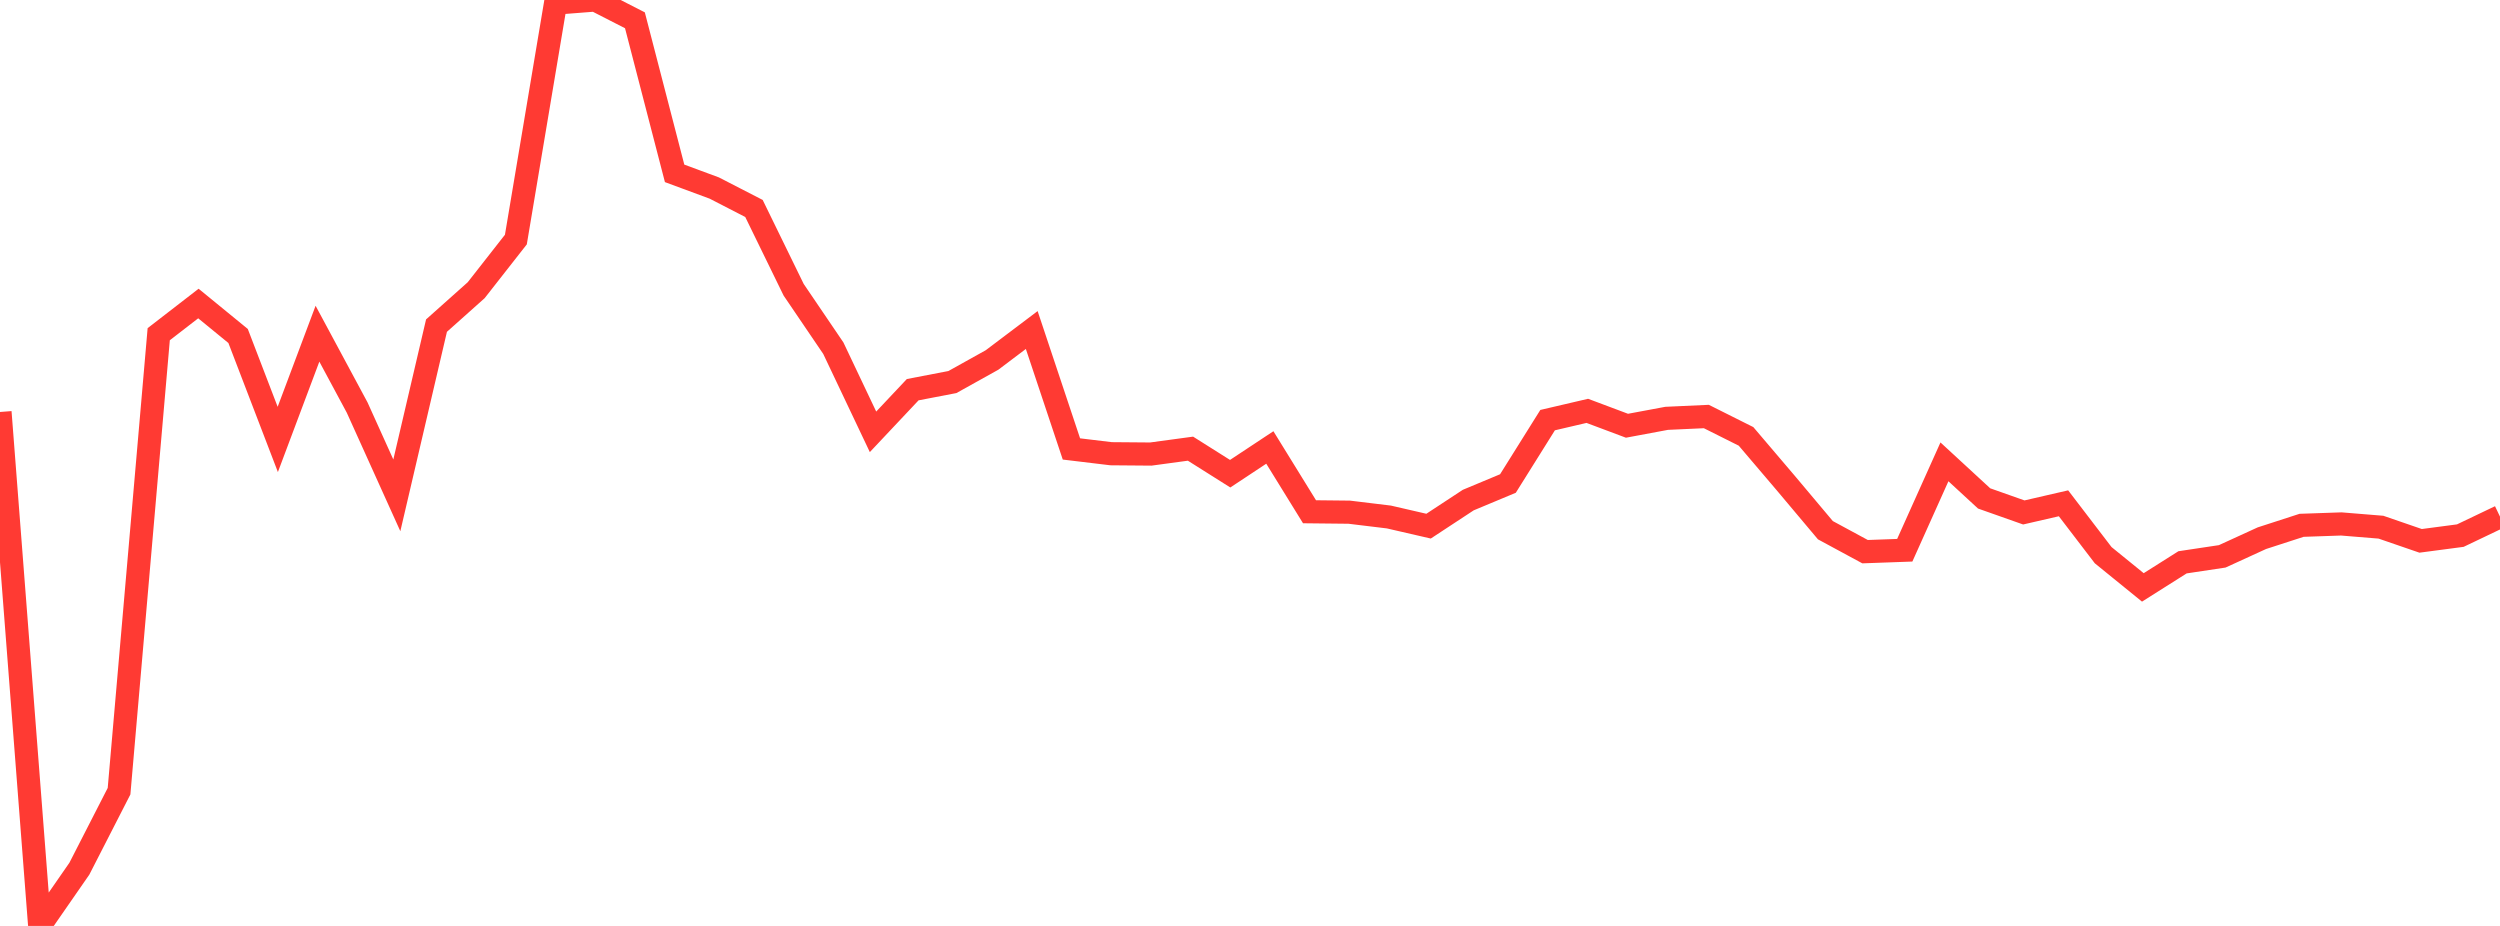 <?xml version="1.0" standalone="no"?>
<!DOCTYPE svg PUBLIC "-//W3C//DTD SVG 1.1//EN" "http://www.w3.org/Graphics/SVG/1.1/DTD/svg11.dtd">

<svg width="135" height="50" viewBox="0 0 135 50" preserveAspectRatio="none" 
  xmlns="http://www.w3.org/2000/svg"
  xmlns:xlink="http://www.w3.org/1999/xlink">


<polyline points="0.0, 22.247 2.143, 50.0 4.286, 46.909 6.429, 42.724 8.571, 18.047 10.714, 16.39 12.857, 18.143 15.0, 23.73 17.143, 18.02 19.286, 22.007 21.429, 26.749 23.571, 17.583 25.714, 15.671 27.857, 12.936 30.0, 0.167 32.143, 0.0 34.286, 1.096 36.429, 9.361 38.571, 10.154 40.714, 11.257 42.857, 15.646 45.0, 18.803 47.143, 23.319 49.286, 21.043 51.429, 20.631 53.571, 19.438 55.714, 17.821 57.857, 24.243 60.0, 24.501 62.143, 24.519 64.286, 24.228 66.429, 25.58 68.571, 24.163 70.714, 27.635 72.857, 27.658 75.0, 27.918 77.143, 28.412 79.286, 27.004 81.429, 26.109 83.571, 22.687 85.714, 22.186 87.857, 22.99 90.0, 22.59 92.143, 22.492 94.286, 23.565 96.429, 26.083 98.571, 28.631 100.714, 29.79 102.857, 29.713 105.0, 24.94 107.143, 26.915 109.286, 27.672 111.429, 27.178 113.571, 29.979 115.714, 31.72 117.857, 30.365 120.0, 30.043 122.143, 29.062 124.286, 28.367 126.429, 28.293 128.571, 28.468 130.714, 29.206 132.857, 28.923 135.0, 27.899" fill="none" stroke="#ff3a33" stroke-width="1.25"/>

</svg>